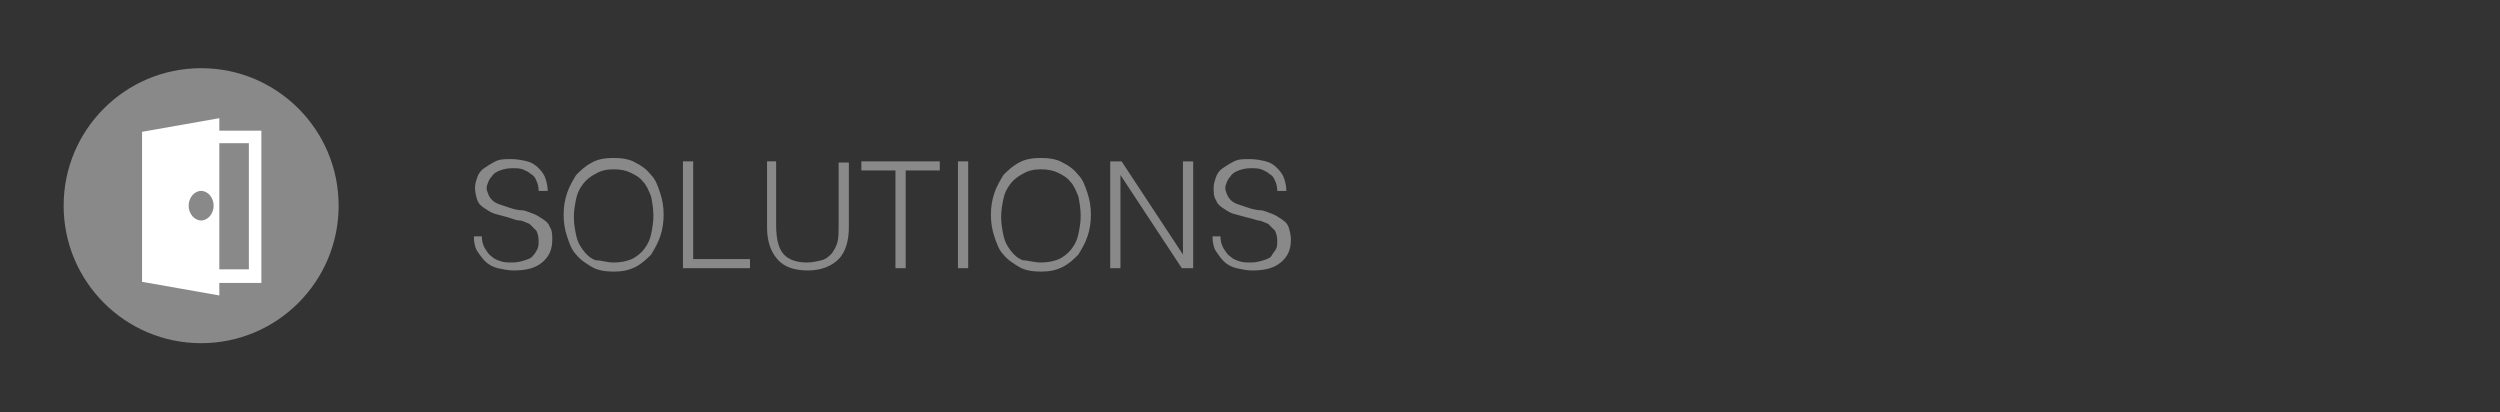 <svg enable-background="new 0 0 220 36.3" viewBox="0 0 220 36.3" xmlns="http://www.w3.org/2000/svg"><rect x="0" y="0" width="220" height="36.3" fill="#333333" stroke="none"/><g fill="#898989"><circle cx="17.7" cy="18.1" r="12.1"/><path d="m42.4 20.8c0 .4.1.8.3 1.1s.3.5.6.7c.2.2.5.3.8.4s.6.1 1 .1.8-.1 1.1-.2.6-.2.7-.4c.2-.2.3-.4.4-.6s.1-.5.1-.7c0-.4-.1-.7-.2-.9-.2-.2-.4-.4-.6-.6-.3-.1-.6-.3-.9-.3s-.7-.2-1.1-.3-.7-.2-1.1-.3c-.3-.1-.6-.3-.9-.5s-.5-.4-.6-.7-.2-.7-.2-1.1c0-.3.1-.6.2-.9s.3-.6.6-.8.6-.4 1-.6.8-.2 1.4-.2c.5 0 1 .1 1.4.2s.7.3 1 .6.5.6.6.9.2.7.2 1.1h-.8c0-.4-.1-.7-.2-.9-.1-.3-.3-.5-.5-.6-.2-.2-.5-.3-.7-.4-.3-.1-.6-.1-.9-.1-.5 0-.8.1-1.1.2s-.6.3-.7.5c-.2.2-.3.4-.4.7-.1.2-.1.5 0 .7.1.3.2.5.4.7s.4.3.7.4.6.2.9.3.7.2 1 .2.7.2 1 .3.6.3.9.5.5.4.6.7c.2.3.2.7.2 1.1 0 .9-.3 1.5-.9 2s-1.4.7-2.5.7c-.5 0-.9-.1-1.4-.2-.4-.1-.8-.3-1.1-.6s-.5-.6-.7-.9-.3-.8-.3-1.3z"/><path d="m49.6 18.9c0-.7.1-1.3.3-1.9s.5-1.1.8-1.6c.4-.4.8-.8 1.4-1.1.5-.3 1.2-.4 1.9-.4s1.4.1 1.9.4c.6.3 1 .6 1.4 1.1.4.4.6 1 .8 1.6s.3 1.2.3 1.9-.1 1.3-.3 1.9-.5 1.1-.8 1.6c-.4.4-.8.8-1.4 1.1s-1.2.4-1.9.4-1.4-.1-1.9-.4-1-.6-1.4-1.1c-.4-.4-.6-1-.8-1.6s-.3-1.2-.3-1.9zm4.4 4.2c.6 0 1.1-.1 1.6-.3.4-.2.8-.5 1.1-.9s.5-.8.6-1.3.2-1 .2-1.6-.1-1.2-.2-1.7c-.2-.5-.4-1-.7-1.3-.3-.4-.7-.6-1.1-.8s-.9-.3-1.5-.3-1.1.1-1.6.4c-.4.2-.8.5-1.1.9s-.5.8-.6 1.3-.2 1-.2 1.6.1 1.1.2 1.6.3.9.6 1.3.6.7 1.1.9c.5 0 1 .2 1.6.2z"/><path d="m60.1 23.6v-9.4h.9v8.6h5v.8z"/><path d="m67.4 14.2h.9v5.6c0 1.2.2 2 .6 2.5s1.1.8 2.1.8c.5 0 .9-.1 1.3-.2s.6-.3.9-.6c.2-.3.4-.6.5-1s.1-.9.1-1.4v-5.6h.9v5.7c0 1.2-.3 2.2-.9 2.8s-1.5 1-2.7 1-2.1-.3-2.7-1-.9-1.6-.9-2.8v-5.8z"/><path d="m75.9 14.2h6.8v.8h-3v8.6h-.9v-8.6h-3v-.8z"/><path d="m84.3 23.6v-9.4h.9v9.4z"/><path d="m87.2 18.9c0-.7.1-1.3.3-1.9s.5-1.1.8-1.6c.4-.4.8-.8 1.4-1.1.5-.3 1.2-.4 1.9-.4s1.4.1 1.9.4c.6.3 1 .6 1.4 1.1.4.4.6 1 .8 1.6s.3 1.2.3 1.9-.1 1.3-.3 1.9-.5 1.1-.8 1.6c-.4.4-.8.8-1.4 1.1s-1.2.4-1.9.4-1.4-.1-1.9-.4-1-.6-1.4-1.1c-.4-.4-.6-1-.8-1.6s-.3-1.2-.3-1.9zm4.4 4.2c.6 0 1.1-.1 1.6-.3.4-.2.8-.5 1.1-.9s.5-.8.6-1.3.2-1 .2-1.6-.1-1.2-.2-1.7c-.2-.5-.4-1-.7-1.3-.3-.4-.7-.6-1.1-.8s-.9-.3-1.5-.3-1.1.1-1.6.4c-.4.2-.8.5-1.1.9s-.5.8-.6 1.3-.2 1-.2 1.6.1 1.1.2 1.6.3.9.6 1.3.6.7 1.1.9c.4 0 1 .2 1.6.2z"/><path d="m98.6 15.4v8.2h-.9v-9.4h1l5.4 8.2v-8.2h.9v9.4h-1z"/><path d="m107.4 20.8c0 .4.1.8.3 1.1s.3.5.6.7c.2.2.5.3.8.4s.6.1 1 .1.8-.1 1.1-.2.6-.2.7-.4.3-.4.4-.6.1-.5.1-.7c0-.4-.1-.7-.2-.9-.2-.2-.4-.4-.6-.6-.3-.1-.6-.3-.9-.3-.3-.1-.7-.2-1.1-.3s-.7-.2-1.1-.3c-.3-.1-.6-.3-.9-.5s-.5-.4-.6-.7c-.2-.3-.2-.7-.2-1.1 0-.3.1-.6.2-.9s.3-.6.6-.8.6-.4 1-.6.8-.2 1.4-.2c.5 0 1 .1 1.4.2s.7.3 1 .6.5.6.6.9.2.7.2 1.1h-.8c0-.4-.1-.7-.2-.9-.1-.3-.3-.5-.5-.6-.2-.2-.5-.3-.7-.4-.3-.1-.6-.1-.9-.1-.5 0-.8.1-1.1.2s-.6.3-.7.5c-.2.2-.3.4-.4.7-.1.2-.1.5 0 .7.1.3.2.5.4.7s.4.3.7.4.6.2.9.3.7.2 1 .2.7.2 1 .3.6.3.9.5.5.4.6.7.2.7.2 1.1c0 .9-.3 1.5-.9 2s-1.4.7-2.5.7c-.5 0-.9-.1-1.4-.2-.4-.1-.8-.3-1.1-.6s-.5-.6-.7-.9-.3-.8-.3-1.3z"/></g><path d="m12.5 11.6v13.2l6.8 1.2v-1.1h3.7v-13.4h-3.7v-1.1zm6.8 12.1v-11.1h2.6v11.1zm-1.6-6.9c.6 0 1.1.6 1.1 1.3s-.5 1.3-1.1 1.3-1.1-.6-1.1-1.3.5-1.3 1.1-1.3z" fill="#fff"/></svg>
